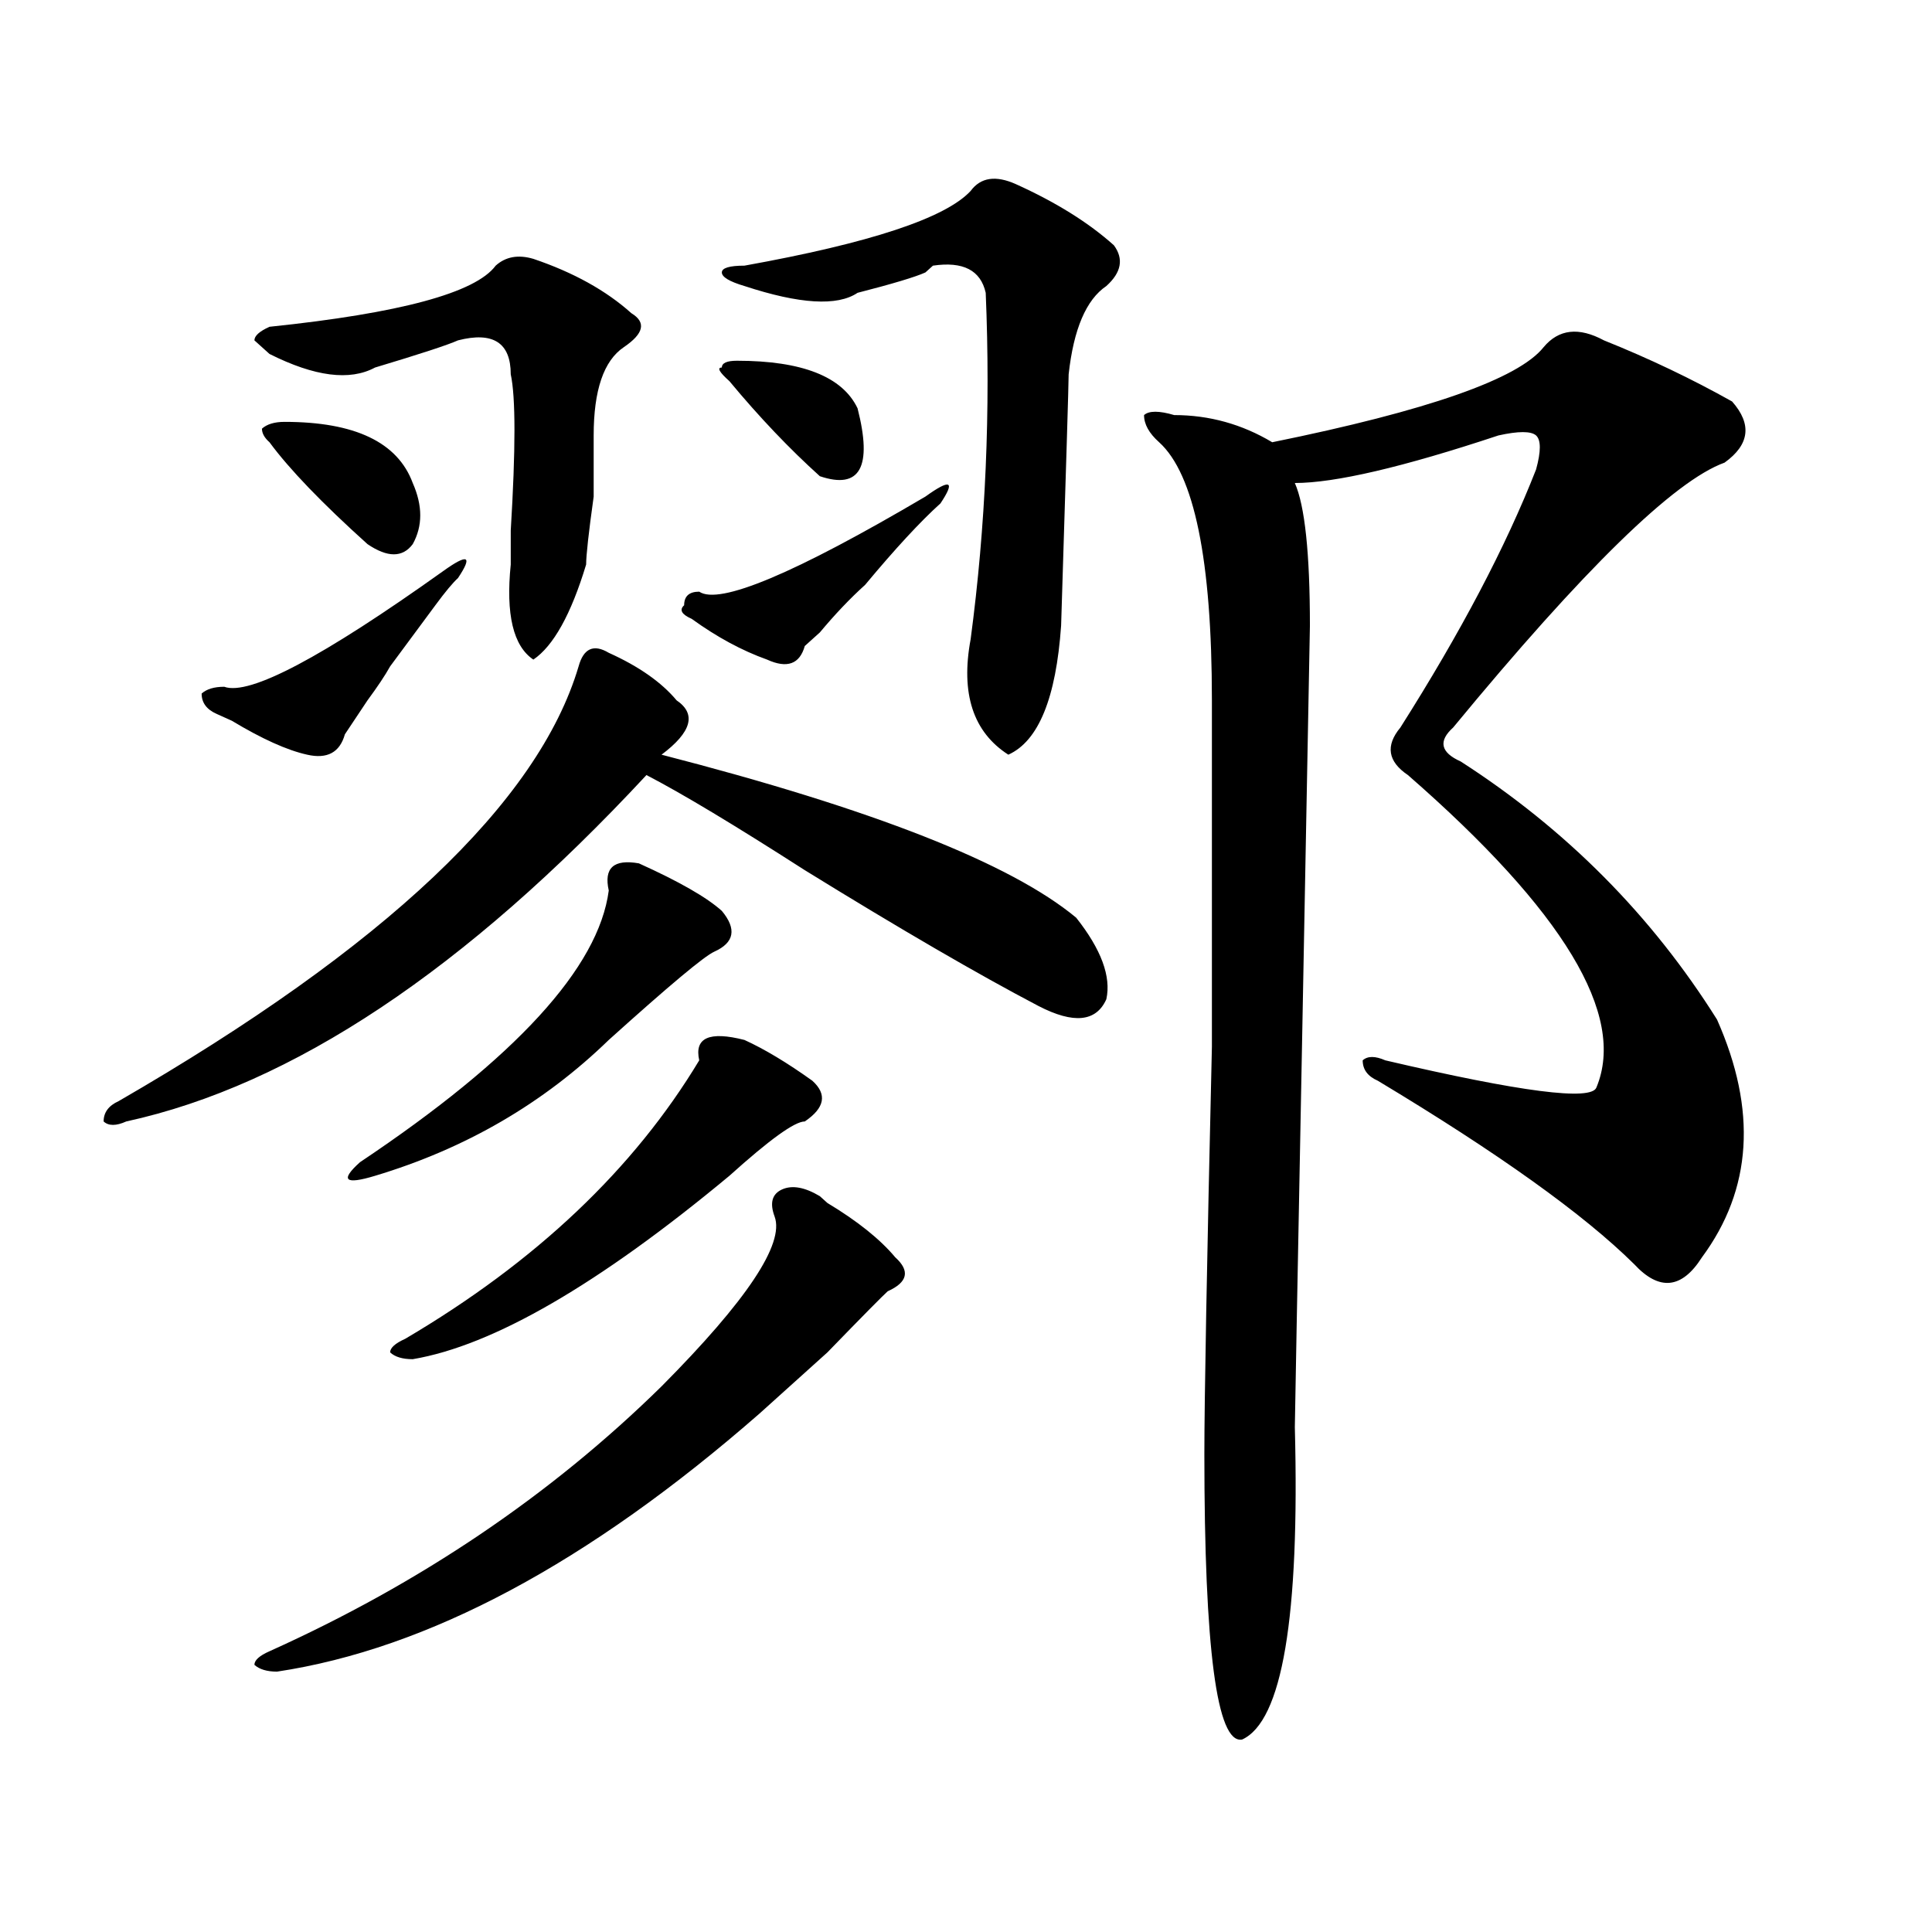 <?xml version="1.0" encoding="utf-8"?>
<!-- Generator: Adobe Illustrator 16.0.0, SVG Export Plug-In . SVG Version: 6.00 Build 0)  -->
<!DOCTYPE svg PUBLIC "-//W3C//DTD SVG 1.1//EN" "http://www.w3.org/Graphics/SVG/1.1/DTD/svg11.dtd">
<svg version="1.1" id="图层_1" xmlns="http://www.w3.org/2000/svg" xmlns:xlink="http://www.w3.org/1999/xlink" x="0px" y="0px"
	 width="1000px" height="1000px" viewBox="0 0 1000 1000" enable-background="new 0 0 1000 1000" xml:space="preserve">
<path d="M315.09,337.891c15.609,7.031,27.316,15.271,35.121,24.609c10.366,7.031,7.805,16.425-7.805,28.125
	C451.672,418.75,523.195,446.875,557.035,475c12.988,16.425,18.171,30.487,15.609,42.188c-5.243,11.756-16.95,12.909-35.121,3.516
	c-31.219-16.369-71.583-39.825-120.973-70.313c-36.462-23.4-63.778-39.825-81.949-49.219
	c-93.656,100.8-183.41,160.565-269.261,179.297c-5.244,2.362-9.146,2.362-11.707,0c0-4.669,2.561-8.185,7.805-10.547
	c137.863-79.65,217.19-154.688,238.042-225C302.042,335.584,307.285,333.222,315.09,337.891z M229.239,295.703
	c12.988-9.338,15.609-8.185,7.804,3.516c-2.621,2.362-6.523,7.031-11.707,14.063c-10.426,14.063-18.231,24.609-23.414,31.641
	c-2.622,4.725-6.524,10.547-11.707,17.578l-11.707,17.578c-2.622,9.394-9.146,12.909-19.512,10.547
	c-10.426-2.307-23.414-8.185-39.023-17.578l-7.805-3.516c-5.244-2.307-7.805-5.822-7.805-10.547
	c2.561-2.307,6.463-3.516,11.707-3.516C129.059,360.193,166.801,340.253,229.239,295.703z M276.066,133.984
	c20.793,7.031,37.683,16.425,50.73,28.125c7.805,4.725,6.464,10.547-3.902,17.578c-10.426,7.031-15.609,22.303-15.609,45.703
	c0,4.725,0,15.271,0,31.641c-2.621,18.787-3.902,30.487-3.902,35.156c-7.805,25.818-16.95,42.188-27.316,49.219
	c-10.426-7.031-14.328-23.4-11.707-49.219c0-2.307,0-8.185,0-17.578c2.562-42.188,2.562-69.104,0-80.859
	c0-16.369-9.146-22.247-27.316-17.578c-5.243,2.362-19.511,7.031-42.925,14.063c-13.048,7.031-31.219,4.725-54.633-7.031
	l-7.805-7.031c0-2.307,2.561-4.669,7.805-7.031c67.621-7.031,106.644-17.578,117.07-31.641
	C261.738,132.831,268.262,131.678,276.066,133.984z M400.941,629.688c-2.621-7.031-1.341-11.7,3.902-14.063
	c5.184-2.307,11.707-1.153,19.512,3.516l3.902,3.516c15.609,9.394,27.316,18.787,35.121,28.125
	c7.805,7.031,6.464,12.909-3.902,17.578c-2.621,2.362-13.048,12.909-31.219,31.641c-18.23,16.425-29.938,26.972-35.121,31.641
	c-88.473,77.344-171.703,121.838-249.75,133.594c-5.244,0-9.146-1.209-11.707-3.516c0-2.362,2.561-4.725,7.805-7.031
	c78.047-35.156,145.667-80.859,202.921-137.109C386.613,673.084,406.125,643.75,400.941,629.688z M147.29,218.359
	c36.402,0,58.535,10.547,66.34,31.641c5.183,11.756,5.183,22.303,0,31.641c-5.244,7.031-13.048,7.031-23.414,0
	c-23.414-21.094-40.365-38.672-50.73-52.734c-2.622-2.307-3.902-4.669-3.902-7.031C138.144,219.568,142.046,218.359,147.29,218.359z
	 M330.699,446.875c20.793,9.394,35.121,17.578,42.926,24.609c7.805,9.394,6.464,16.425-3.902,21.094
	c-5.243,2.362-23.414,17.578-54.633,45.703c-33.84,32.85-74.145,56.25-120.972,70.313c-15.609,4.725-18.231,2.362-7.805-7.031
	c80.608-53.888,123.534-100.744,128.777-140.625C312.469,449.237,317.651,444.568,330.699,446.875z M361.918,548.828
	c-2.621-11.7,5.184-15.216,23.414-10.547c10.366,4.725,22.073,11.756,35.121,21.094c7.805,7.031,6.464,14.063-3.902,21.094
	c-5.243,0-18.23,9.394-39.023,28.125c-67.681,56.25-122.313,87.891-163.898,94.922c-5.244,0-9.146-1.153-11.707-3.516
	c0-2.307,2.561-4.669,7.805-7.031C277.348,653.144,328.078,605.078,361.918,548.828z M478.988,257.031
	c12.988-9.338,15.609-8.185,7.805,3.516c-10.426,9.394-23.414,23.456-39.023,42.188c-7.805,7.031-15.609,15.271-23.414,24.609
	l-7.805,7.031c-2.621,9.394-9.146,11.756-19.512,7.031c-13.048-4.669-26.035-11.7-39.023-21.094
	c-5.243-2.307-6.523-4.669-3.902-7.031c0-4.669,2.562-7.031,7.805-7.031C372.284,313.281,411.308,296.912,478.988,257.031z
	 M381.43,186.719c33.78,0,54.633,8.24,62.438,24.609c7.805,30.487,1.281,42.188-19.512,35.156
	c-15.609-14.063-31.219-30.432-46.828-49.219c-5.243-4.669-6.523-7.031-3.902-7.031C373.625,187.928,376.187,186.719,381.43,186.719
	z M525.816,95.313c20.793,9.394,37.683,19.94,50.73,31.641c5.184,7.031,3.902,14.063-3.902,21.094
	c-10.426,7.031-16.95,22.303-19.512,45.703c0,4.725-1.341,48.065-3.902,130.078c-2.621,37.519-11.707,59.766-27.316,66.797
	c-18.23-11.7-24.755-31.641-19.512-59.766c7.805-58.557,10.366-118.322,7.805-179.297c-2.621-11.7-11.707-16.369-27.316-14.063
	l-3.902,3.516c-5.243,2.362-16.95,5.878-35.121,10.547c-10.426,7.031-29.938,5.878-58.535-3.516
	c-7.805-2.307-11.707-4.669-11.707-7.031c0-2.307,3.902-3.516,11.707-3.516c64.999-11.7,104.022-24.609,117.07-38.672
	C507.586,91.797,515.391,90.644,525.816,95.313z M830.199,176.172c23.414,9.394,45.487,19.94,66.34,31.641
	c10.366,11.756,9.086,22.303-3.902,31.641c-26.035,9.394-72.863,55.097-140.484,137.109c-7.805,7.031-6.523,12.909,3.902,17.578
	c54.633,35.156,98.84,79.706,132.68,133.594c20.793,46.912,18.171,87.891-7.805,123.047c-10.426,16.425-22.133,17.578-35.121,3.516
	c-26.035-25.763-70.242-57.403-132.68-94.922c-5.243-2.307-7.805-5.822-7.805-10.547c2.562-2.307,6.464-2.307,11.707,0
	c70.242,16.425,106.645,21.094,109.266,14.063c15.609-37.463-16.95-91.406-97.559-161.719c-10.426-7.031-11.707-15.216-3.902-24.609
	c31.219-49.219,54.633-93.713,70.242-133.594c2.562-9.338,2.562-15.216,0-17.578c-2.621-2.307-9.146-2.307-19.512,0
	C726.117,241.815,690.996,250,670.203,250c5.184,11.756,7.805,36.365,7.805,73.828l-3.902,207.422
	c-2.621,135.956-3.902,205.115-3.902,207.422c2.562,98.438-6.523,152.325-27.316,161.719
	c-13.048,2.307-19.512-46.912-19.512-147.656c0-28.125,1.281-98.438,3.902-210.938c0-98.438,0-158.203,0-179.297
	c0-72.619-9.146-117.169-27.316-133.594c-5.243-4.669-7.805-9.338-7.805-14.063c2.562-2.307,7.805-2.307,15.609,0
	c18.171,0,35.121,4.725,50.73,14.063c80.608-16.369,127.437-32.794,140.484-49.219C806.785,170.35,817.151,169.141,830.199,176.172z
	"/>
</svg>
